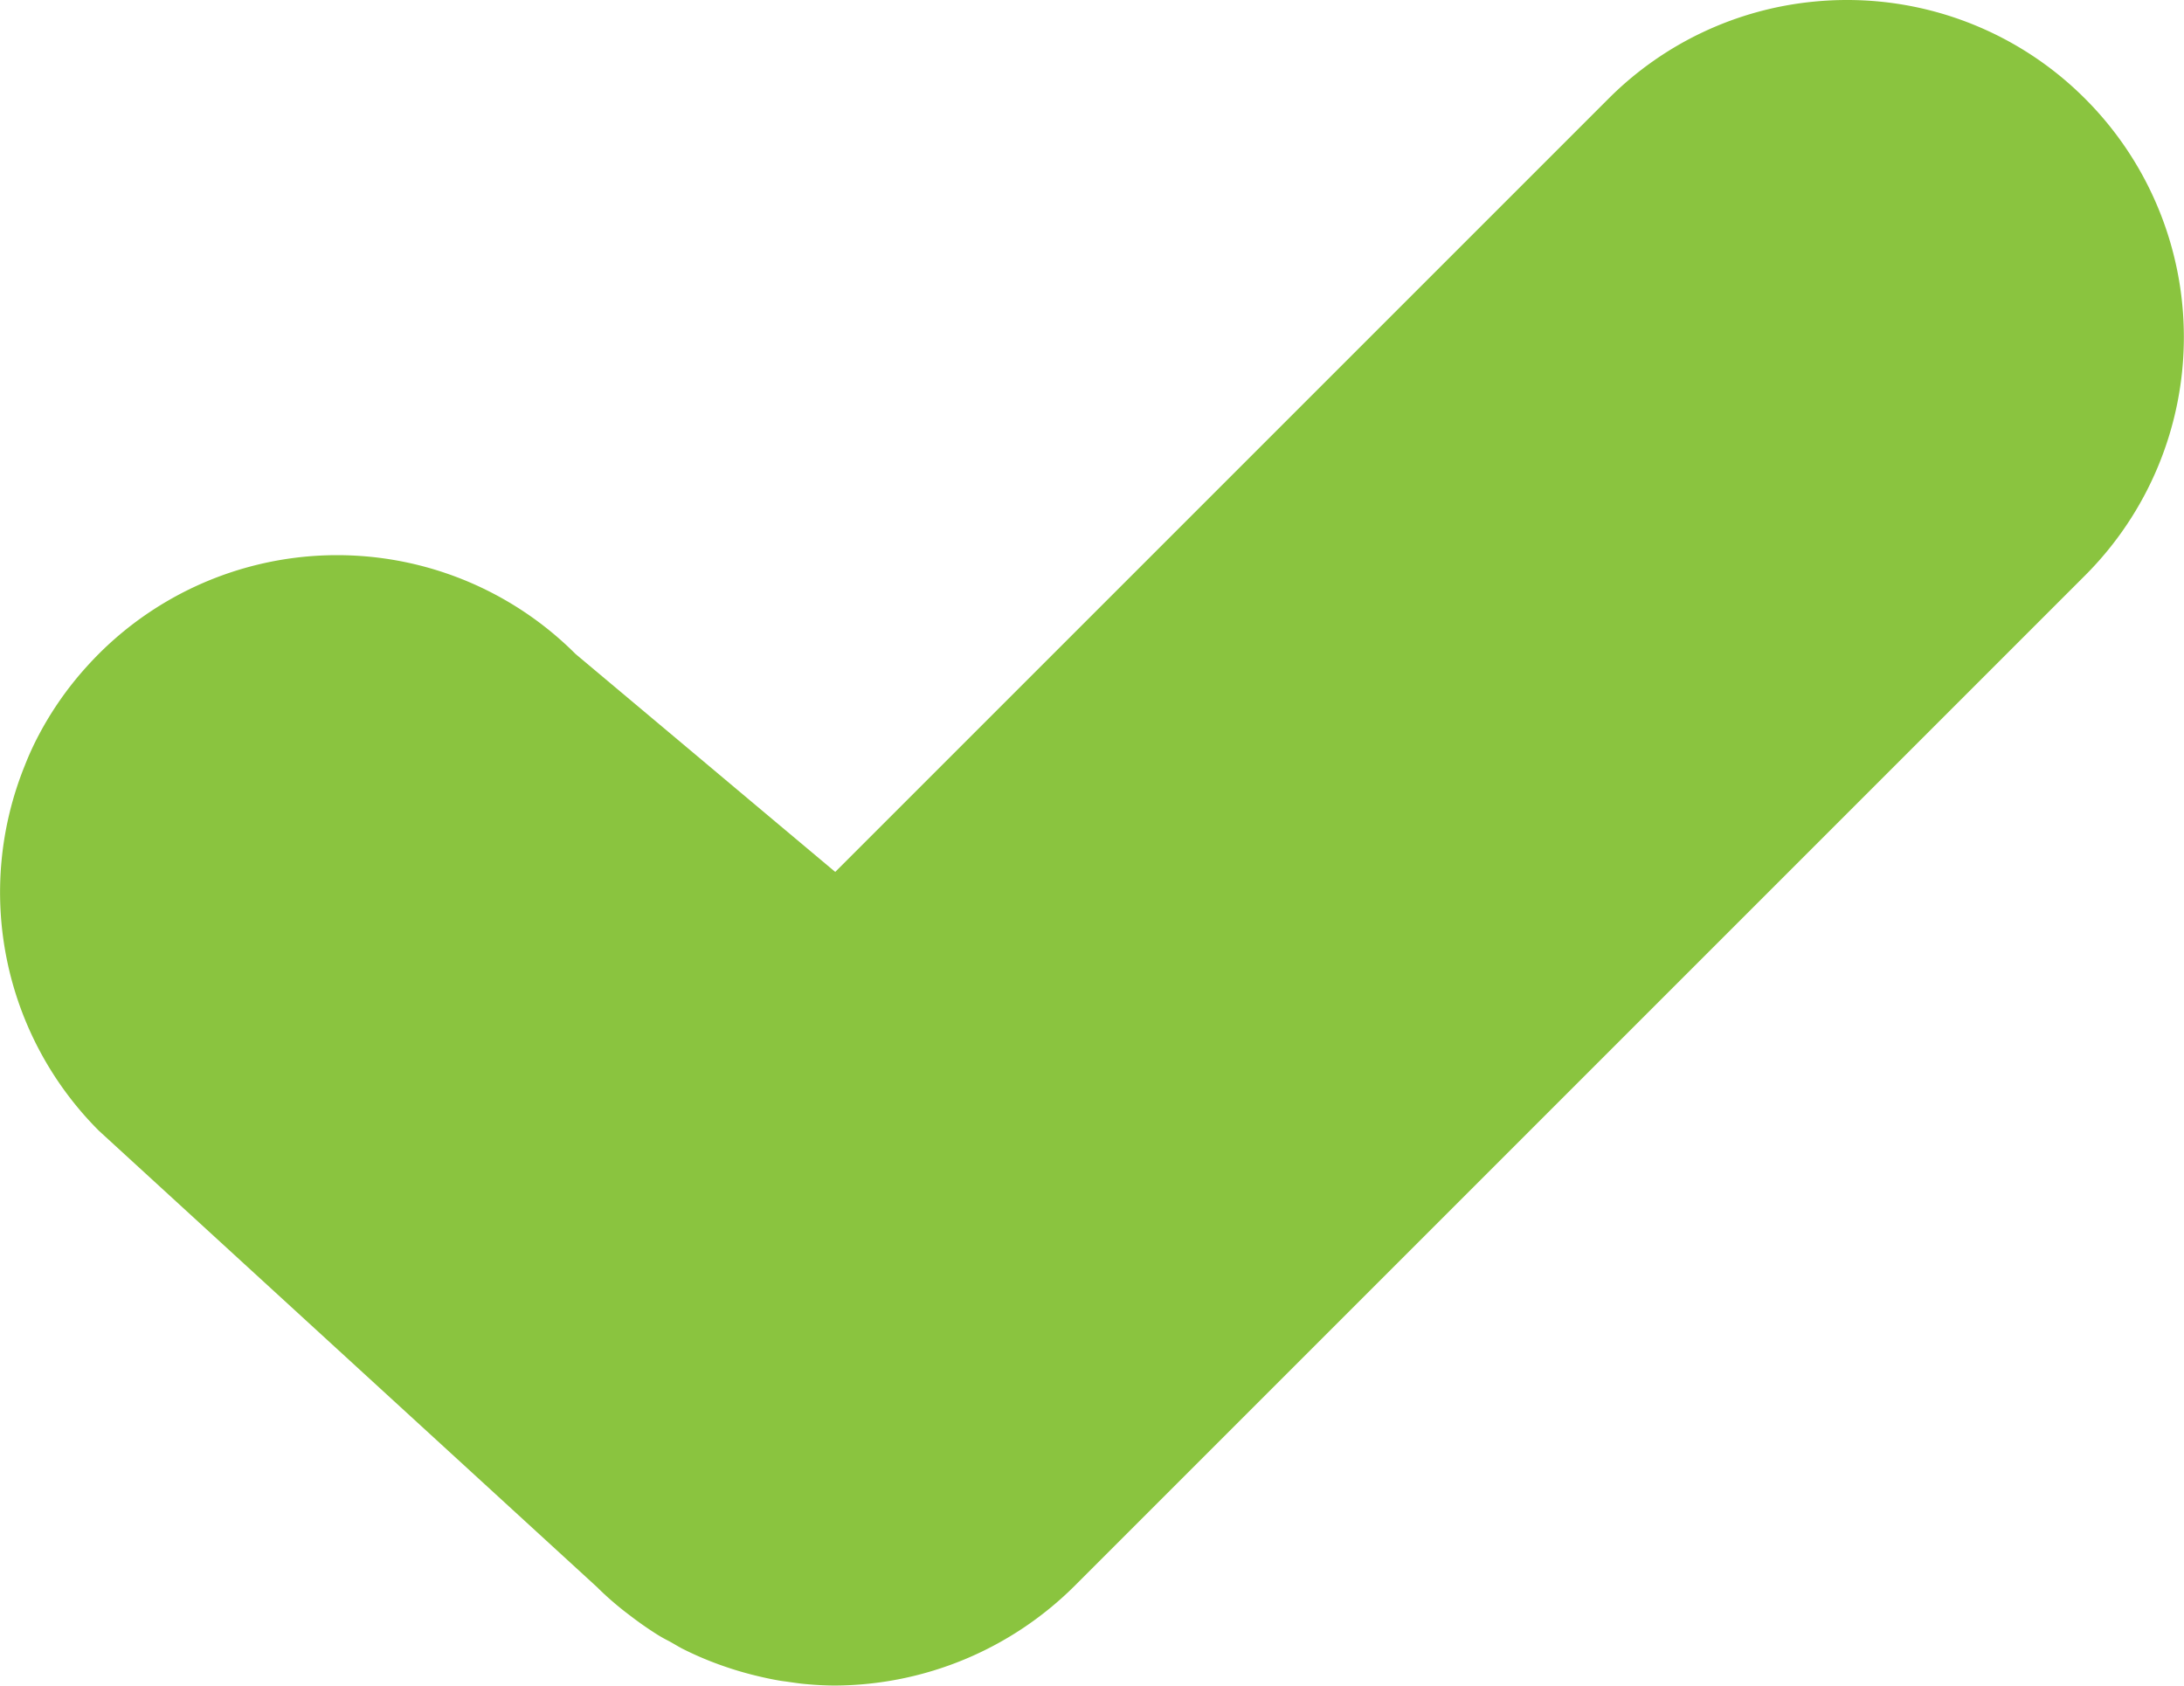 <svg xmlns="http://www.w3.org/2000/svg" width="31.953" height="24.665" viewBox="0 0 31.953 24.665">
  <path id="Path_93" data-name="Path 93" d="M469.113,26.257a4.917,4.917,0,0,0-3.488-1.445q-.237,0-.473.023a4.913,4.913,0,0,0-3.015,1.423L450.826,37.569l-1.155-.969-1.155-.97-1.49-1.25a4.931,4.931,0,0,0-6.976,0q-.18.181-.339.375a4.919,4.919,0,0,0-.542.819q-.113.215-.2.438a4.933,4.933,0,0,0,1.084,5.344l7.288,6.677h0c.107.107.22.207.334.3.045.037.091.072.137.107.069.053.139.105.211.155s.119.081.18.12.116.07.175.1.139.081.21.118h0a4.874,4.874,0,0,0,.646.27h0q.185.063.374.111l.044.011c.113.028.227.053.342.073.047.009.1.014.143.021.087.012.174.026.262.033.142.013.285.021.428.021a5,5,0,0,0,3.488-1.445l2.419-2.419,1.227-1.227,11.153-11.153A4.931,4.931,0,0,0,469.113,26.257Z" transform="translate(-438.606 -24.812)" fill="#8ac43f"/>
</svg>
